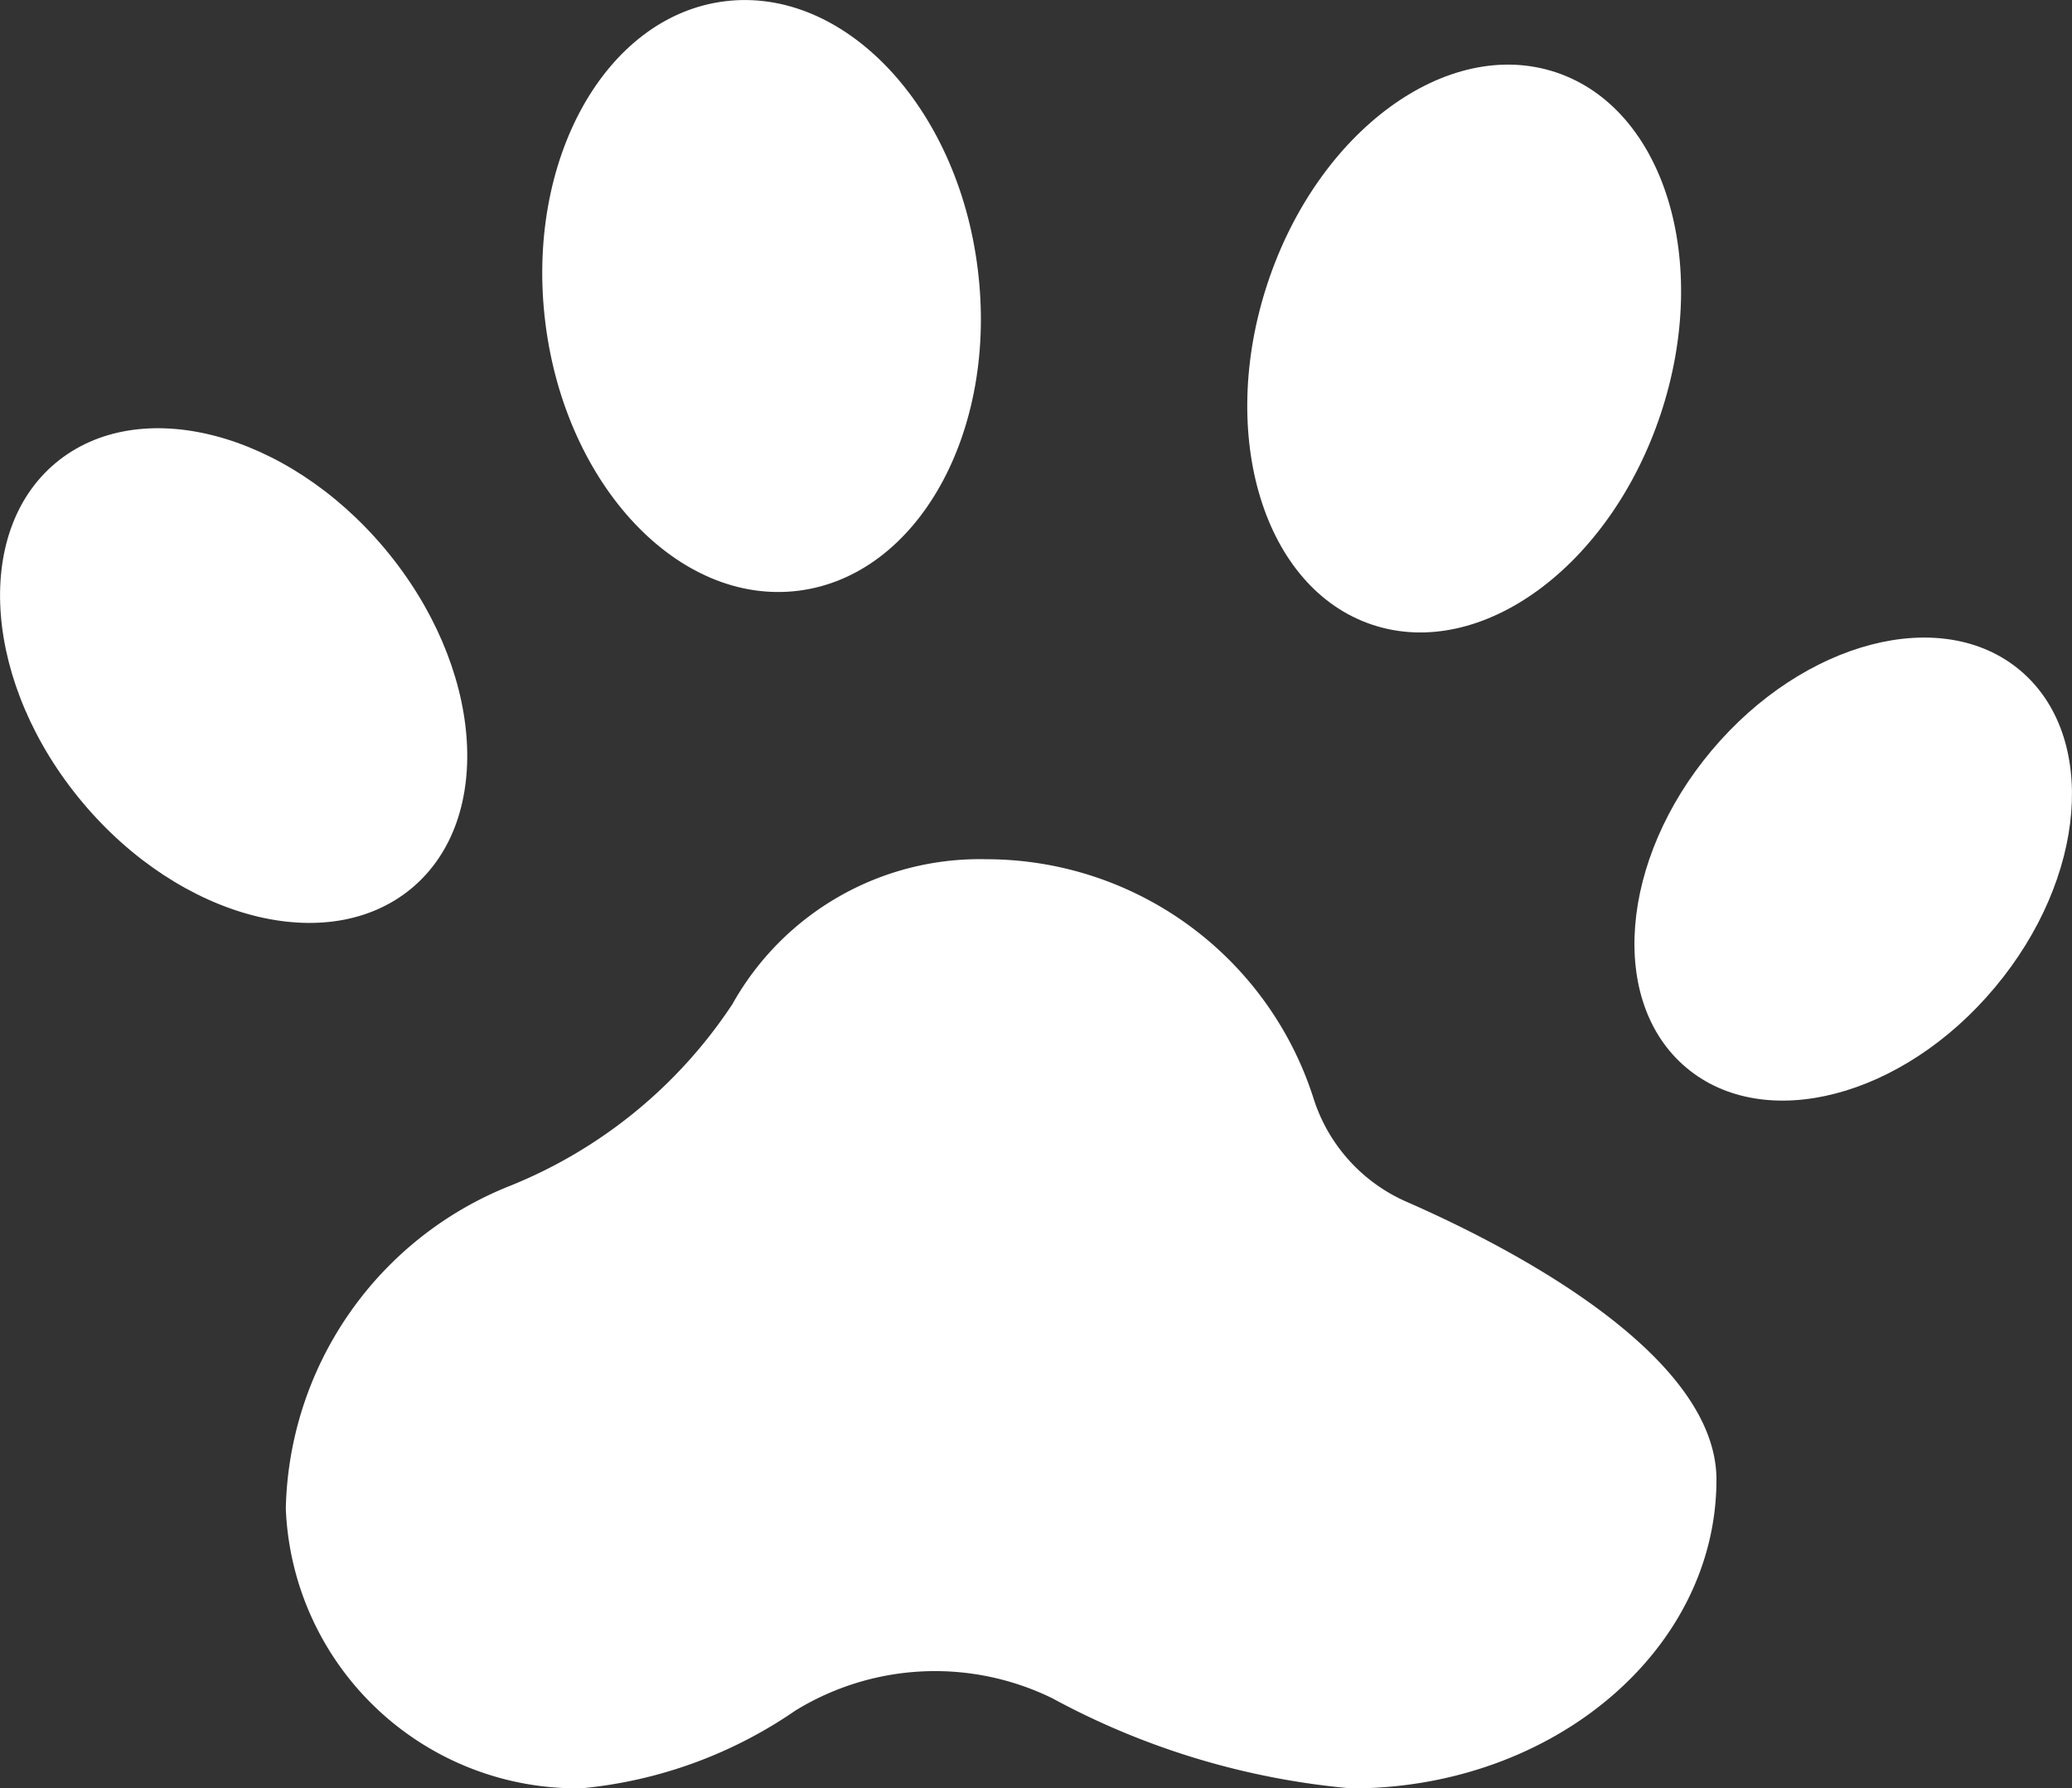 <svg xmlns="http://www.w3.org/2000/svg" width="32" height="27.615" viewBox="0 0 32 27.615">
  <rect x="0" y="0" width="32" height="27.615" fill="#333333" stroke="none"/>
  <g id="point04" transform="translate(-59 -366.192)">
    <path id="パス_62" data-name="パス 62" d="M80.715,384.746a2.6,2.6,0,0,1-1.431-1.6,5.305,5.305,0,0,0-5.052-3.686,4.376,4.376,0,0,0-3.921,2.238,7.444,7.444,0,0,1-3.421,2.8,5.49,5.49,0,0,0-3.476,4.991,4.5,4.5,0,0,0,4.57,4.317,6.971,6.971,0,0,0,3.3-1.2,4.121,4.121,0,0,1,3.968-.19,11.871,11.871,0,0,0,4.62,1.392c3.113,0,5.637-2.135,5.637-4.769C85.507,387.143,82.464,385.51,80.715,384.746Z" fill="#fff"/>
    <path id="パス_63" data-name="パス 63" d="M74.1,370.345c.315,2.514-.925,4.738-2.77,4.969s-3.593-1.62-3.907-4.133.925-4.738,2.769-4.969S73.79,367.832,74.1,370.345Z" fill="#fff"/>
    <path id="パス_64" data-name="パス 64" d="M84.649,372.581c-.782,2.356-2.775,3.815-4.452,3.259s-2.4-2.917-1.621-5.273,2.775-3.815,4.451-3.259S85.43,370.225,84.649,372.581Z" fill="#fff"/>
    <path id="パス_65" data-name="パス 65" d="M89.807,381.442c-1.422,1.7-3.554,2.251-4.762,1.238s-1.032-3.208.39-4.9,3.555-2.25,4.762-1.238S91.23,379.746,89.807,381.442Z" fill="#fff"/>
    <path id="パス_66" data-name="パス 66" d="M60.274,378.582c1.519,1.812,3.8,2.4,5.087,1.323s1.1-3.427-.417-5.239-3.8-2.4-5.087-1.323S58.754,376.77,60.274,378.582Z" fill="#fff"/>
  </g>
</svg>
